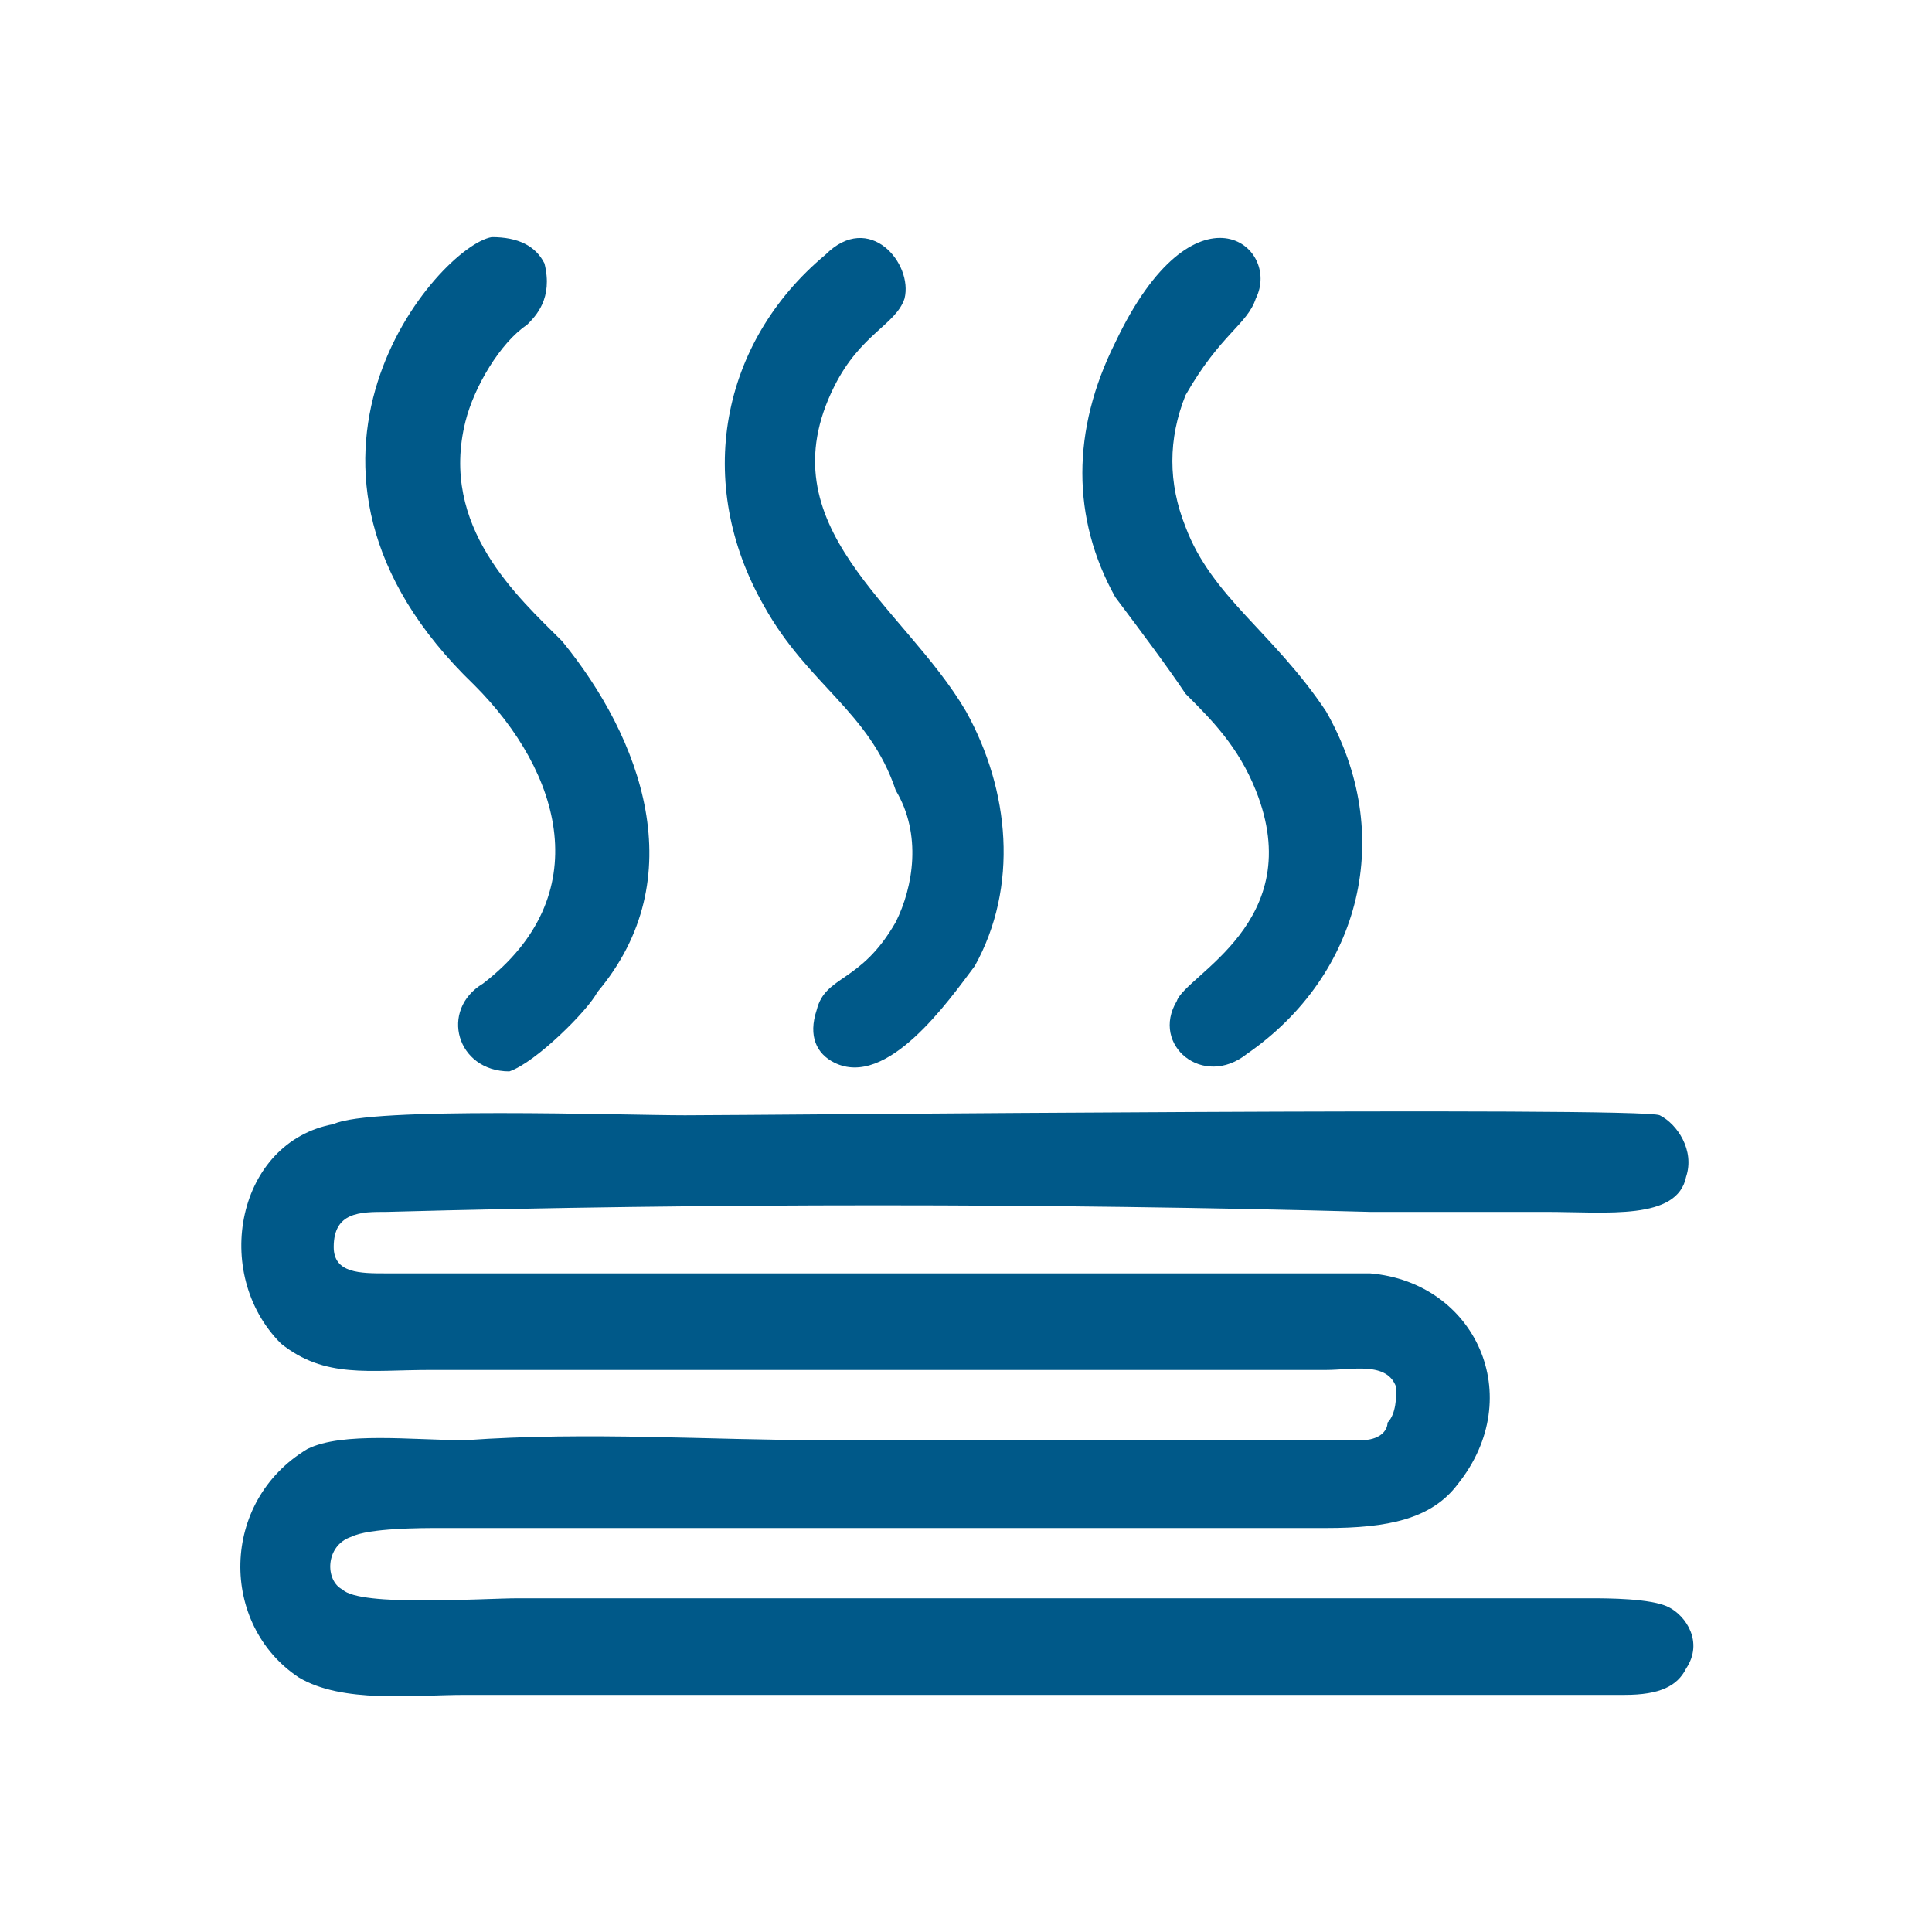 <?xml version="1.0" encoding="UTF-8"?>
<!DOCTYPE svg PUBLIC "-//W3C//DTD SVG 1.1//EN" "http://www.w3.org/Graphics/SVG/1.1/DTD/svg11.dtd">
<!-- Creator: CorelDRAW 2021.5 -->
<svg xmlns="http://www.w3.org/2000/svg" xml:space="preserve" width="80px" height="80px" version="1.1" style="shape-rendering:geometricPrecision; text-rendering:geometricPrecision; image-rendering:optimizeQuality; fill-rule:evenodd; clip-rule:evenodd"
viewBox="0 0 2.2 2.2"
 xmlns:xlink="http://www.w3.org/1999/xlink"
 xmlns:xodm="http://www.corel.com/coreldraw/odm/2003">
 <defs>
  <style type="text/css">
   <![CDATA[
    .fil0 {fill:none}
    .fil1 {fill:#005989}
   ]]>
  </style>
 </defs>
 <g id="Слой_x0020_1">
  <rect class="fil0" width="2.2" height="2.2"/>
  <path class="fil1" d="M1.92 1.34c0.01,-0.03 -0.01,-0.06 -0.03,-0.07 -0.02,-0.01 -1.03,0 -1.11,0 -0.07,0 -0.36,-0.01 -0.4,0.01 -0.11,0.02 -0.14,0.17 -0.06,0.25 0.05,0.04 0.1,0.03 0.17,0.03l1.02 0c0.03,0 0.07,-0.01 0.08,0.02 0,0.01 0,0.03 -0.01,0.04 0,0.01 -0.01,0.02 -0.03,0.02 -0.06,0 -0.14,0 -0.21,0 -0.13,0 -0.26,0 -0.4,0 -0.13,0 -0.27,-0.01 -0.41,0 -0.06,0 -0.14,-0.01 -0.18,0.01 -0.1,0.06 -0.1,0.2 -0.01,0.26 0.05,0.03 0.13,0.02 0.19,0.02 0.13,0 0.27,0 0.4,0 0.27,0 0.55,0 0.82,0 0.03,0 0.07,0 0.1,0 0.04,0 0.06,-0.01 0.07,-0.03 0.02,-0.03 0,-0.06 -0.02,-0.07 -0.02,-0.01 -0.07,-0.01 -0.09,-0.01 -0.14,0 -0.27,0 -0.41,0 -0.27,0 -0.54,0 -0.81,0 -0.04,0 -0.18,0.01 -0.2,-0.01 -0.02,-0.01 -0.02,-0.05 0.01,-0.06 0.02,-0.01 0.08,-0.01 0.1,-0.01 0.13,0 0.27,0 0.4,0l0.61 0c0.07,0 0.12,-0.01 0.15,-0.05 0.08,-0.1 0.02,-0.23 -0.1,-0.24 -0.07,0 -0.14,0 -0.21,0 -0.3,0 -0.61,0 -0.91,0 -0.03,0 -0.06,0 -0.06,-0.03 0,-0.04 0.03,-0.04 0.06,-0.04 0.37,-0.01 0.75,-0.01 1.12,0 0.07,0 0.13,0 0.2,0 0.07,0 0.15,0.01 0.16,-0.04zm-0.89 -1c0.01,-0.04 -0.04,-0.1 -0.09,-0.05 -0.12,0.1 -0.15,0.26 -0.07,0.4 0.05,0.09 0.12,0.12 0.15,0.21 0.03,0.05 0.02,0.11 0,0.15 -0.04,0.07 -0.08,0.06 -0.09,0.1 -0.01,0.03 0,0.05 0.02,0.06 0.06,0.03 0.13,-0.07 0.16,-0.11 0.05,-0.09 0.04,-0.2 -0.01,-0.29 -0.07,-0.12 -0.23,-0.21 -0.15,-0.37 0.03,-0.06 0.07,-0.07 0.08,-0.1zm-0.47 -0.07c-0.06,0.01 -0.28,0.26 -0.02,0.51 0.1,0.1 0.14,0.24 0.01,0.34 -0.05,0.03 -0.03,0.1 0.03,0.1 0.03,-0.01 0.09,-0.07 0.1,-0.09 0.11,-0.13 0.05,-0.29 -0.04,-0.4 -0.05,-0.05 -0.14,-0.13 -0.11,-0.25 0.01,-0.04 0.04,-0.09 0.07,-0.11 0.01,-0.01 0.03,-0.03 0.02,-0.07 -0.01,-0.02 -0.03,-0.03 -0.06,-0.03zm0.87 0.07c0.03,-0.06 -0.07,-0.14 -0.16,0.05 -0.05,0.1 -0.05,0.2 0,0.29 0.03,0.04 0.06,0.08 0.08,0.11 0.03,0.03 0.06,0.06 0.08,0.11 0.06,0.15 -0.08,0.21 -0.09,0.24 -0.03,0.05 0.03,0.1 0.08,0.06 0.13,-0.09 0.17,-0.25 0.09,-0.39 -0.06,-0.09 -0.13,-0.13 -0.16,-0.21 -0.02,-0.05 -0.02,-0.1 0,-0.15 0.04,-0.07 0.07,-0.08 0.08,-0.11z"/>
 </g>
</svg>
